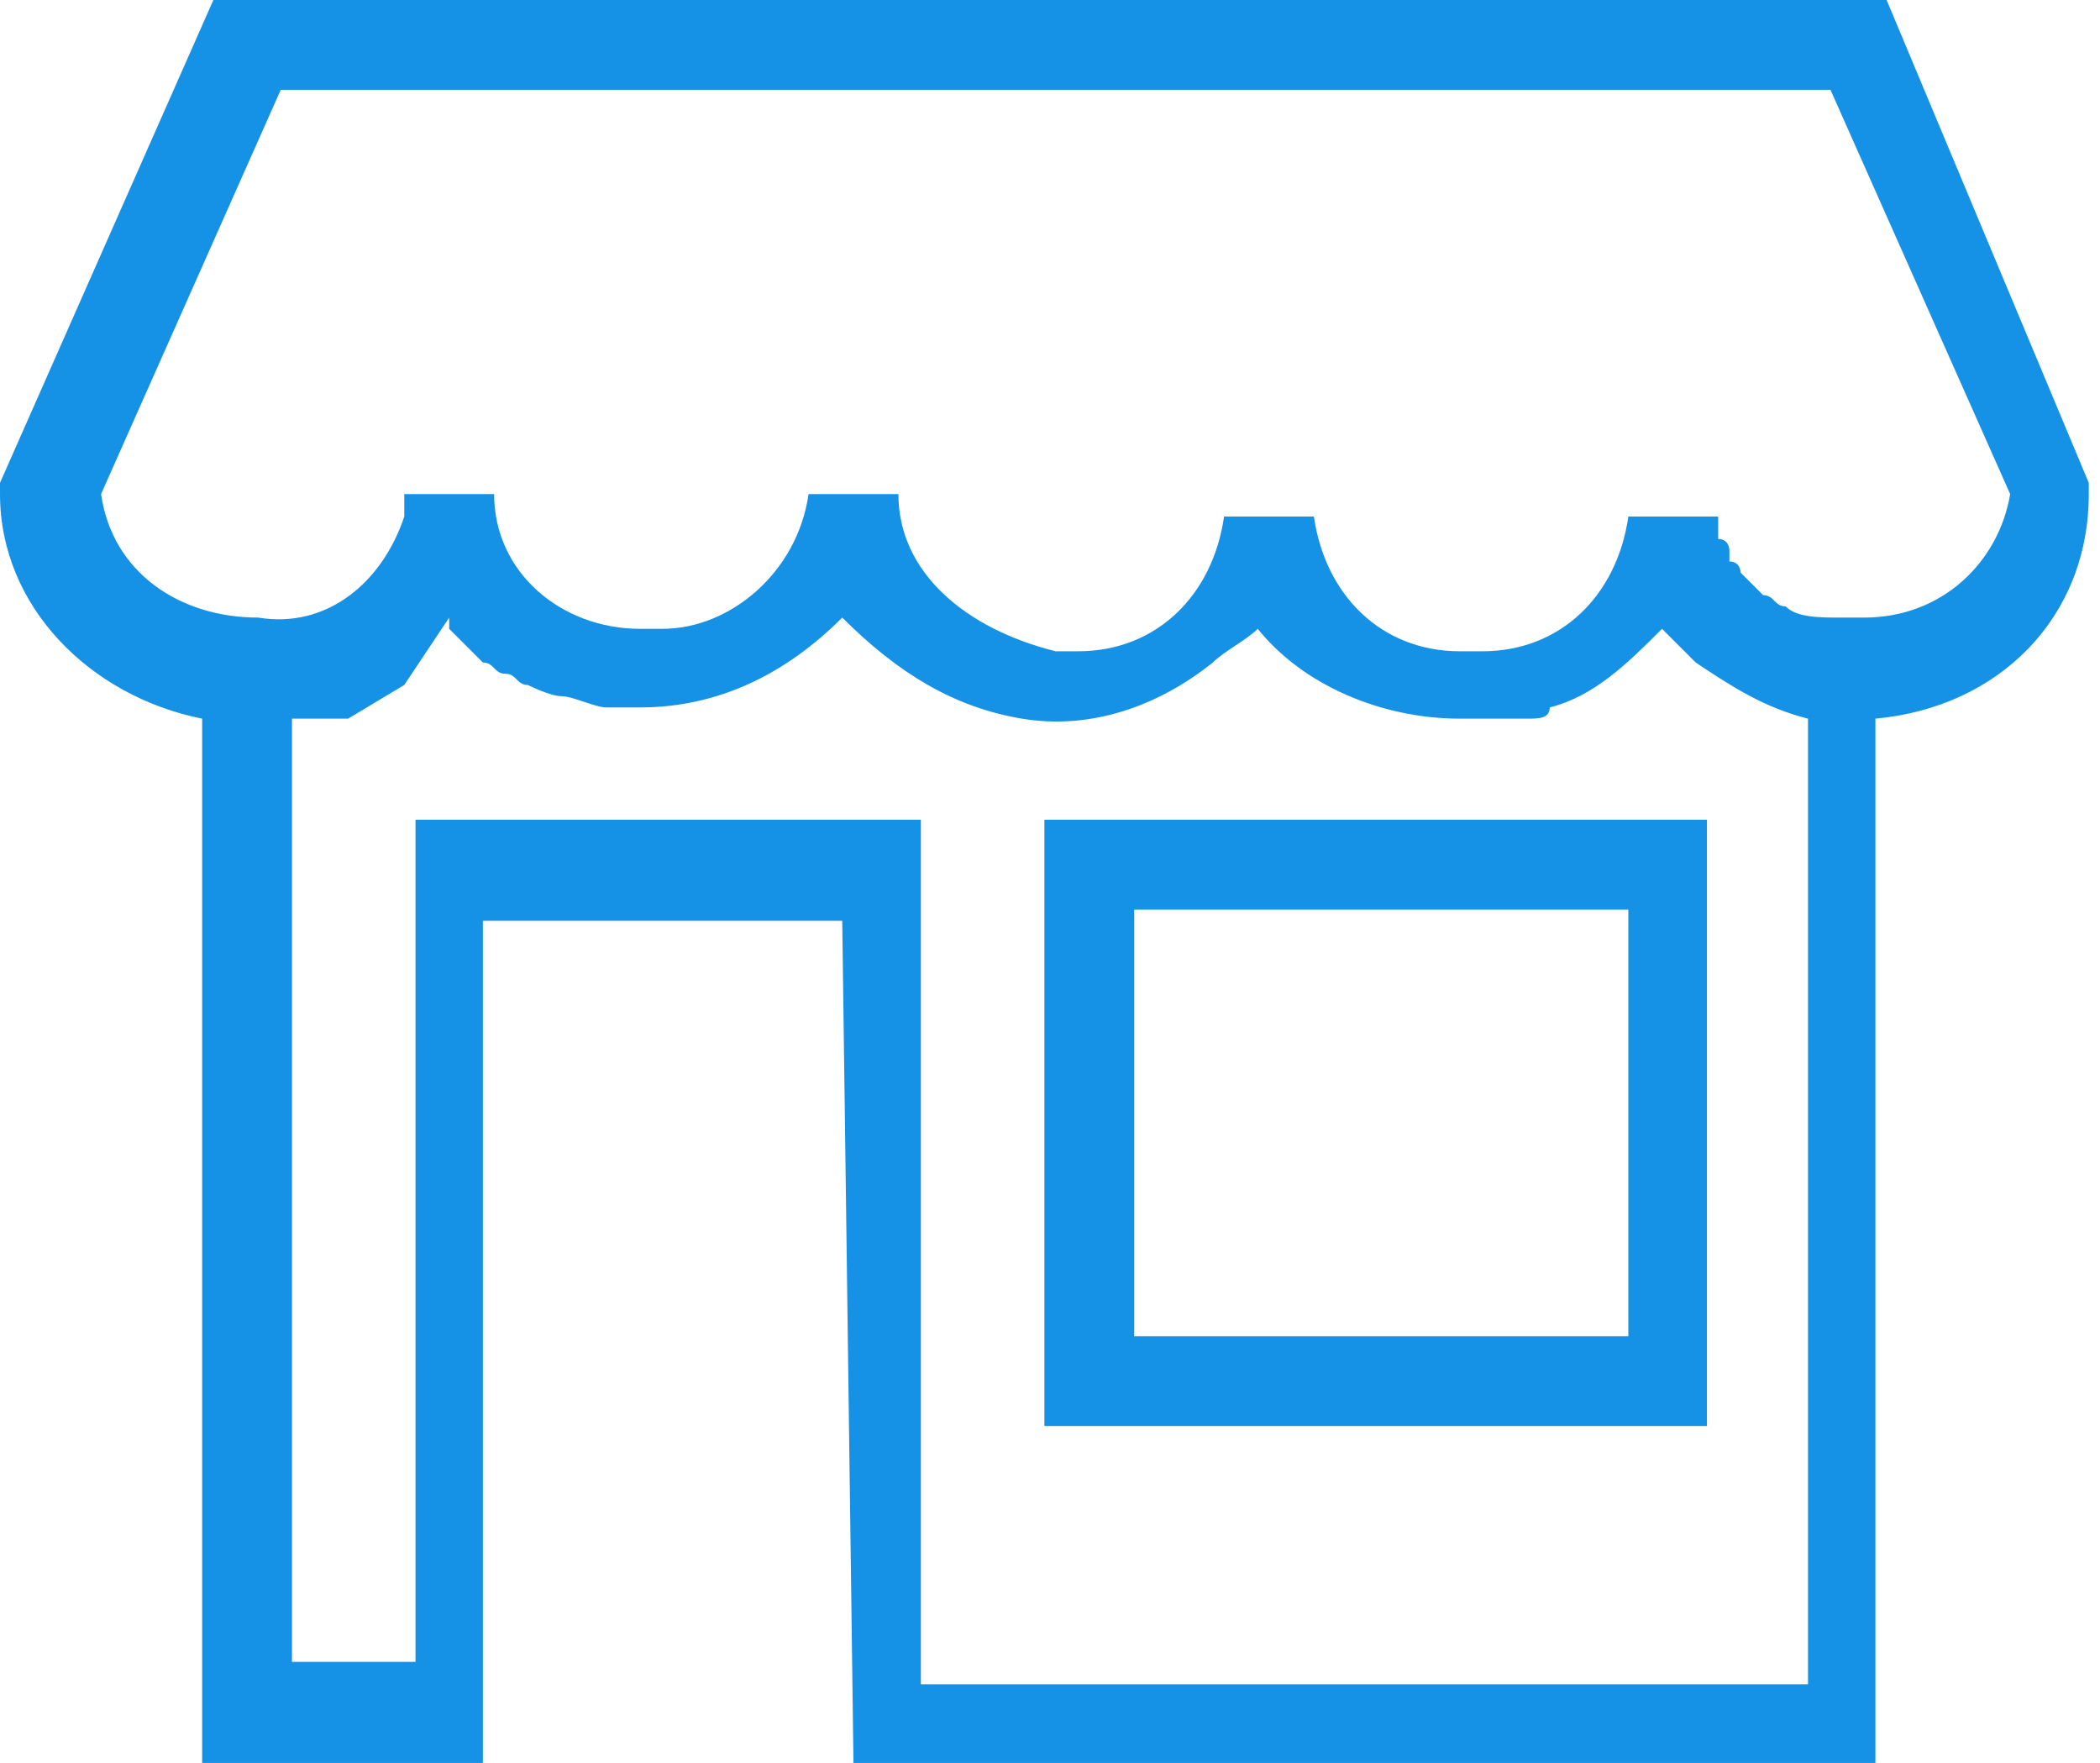 <?xml version="1.0" encoding="utf-8"?>
<!-- Generator: Adobe Illustrator 22.0.1, SVG Export Plug-In . SVG Version: 6.00 Build 0)  -->
<svg version="1.1" id="Layer_1" xmlns="http://www.w3.org/2000/svg" xmlns:xlink="http://www.w3.org/1999/xlink" x="0px" y="0px"
	 viewBox="0 0 18.7 15.7" style="enable-background:new 0 0 18.7 15.7;" xml:space="preserve">
<style type="text/css">
	.st0{fill:#1592E6;}
</style>
<g>
	<path class="st0" d="M16.8,0L16.8,0H1.9L0,4.3v0.1c0,1,0.8,1.8,1.8,2v9.3h2.5V8.2h3.2l0.1,7.5h9.1V6.4c1.1-0.1,1.9-0.9,1.9-2V4.3
		L16.8,0z M3.7,7.3v7.5H2.6V6.4c0,0,0,0,0.1,0h0.1c0.1,0,0.1,0,0.2,0l0,0h0.1l0.5-0.3L4,5.5v0.1l0.1,0.1l0,0c0,0,0,0,0.1,0.1
		c0,0,0,0,0.1,0.1l0,0l0,0C4.4,5.9,4.4,6,4.5,6l0,0c0.1,0,0.1,0.1,0.2,0.1c0,0,0.2,0.1,0.3,0.1l0,0c0.1,0,0.3,0.1,0.4,0.1
		s0.2,0,0.3,0C6.4,6.3,7,6,7.5,5.5C8,6,8.5,6.3,9.1,6.4s1.2-0.1,1.7-0.5c0.1-0.1,0.3-0.2,0.4-0.3c0.4,0.5,1.1,0.8,1.8,0.8
		c0.1,0,0.2,0,0.3,0c0,0,0,0,0.1,0c0,0,0,0,0.1,0h0.1l0,0l0,0c0.1,0,0.2,0,0.2-0.1l0,0l0,0c0.4-0.1,0.7-0.4,1-0.7
		c0.1,0.1,0.1,0.1,0.2,0.2c0,0,0,0,0.1,0.1c0.3,0.2,0.6,0.4,1,0.5V15H8.2V7.3H3.7z M15.9,5.4c-0.1,0-0.1-0.1-0.2-0.1l0,0l0,0
		l-0.1-0.1c0,0,0,0-0.1-0.1l0,0l0,0c0,0,0-0.1-0.1-0.1V4.9c0,0,0-0.1-0.1-0.1l0,0l0,0c0-0.1,0-0.2,0-0.2l0,0h-0.8l0,0
		c-0.1,0.7-0.6,1.2-1.3,1.2h-0.1H13c-0.7,0-1.2-0.5-1.3-1.2l0,0h-0.8l0,0c-0.1,0.7-0.6,1.2-1.3,1.2H9.5H9.4C8.6,5.6,8,5.1,8,4.4l0,0
		H7.2l0,0C7.1,5.1,6.5,5.6,5.9,5.6H5.8H5.7C5,5.6,4.4,5.1,4.4,4.4l0,0H3.6l0,0c0,0.1,0,0.2,0,0.2c-0.2,0.6-0.7,1-1.3,0.9l0,0l0,0
		C1.6,5.5,1,5.1,0.9,4.4l1.6-3.6h13.8l1.6,3.6c-0.1,0.6-0.6,1.1-1.3,1.1c0,0,0,0-0.1,0h-0.1C16.2,5.5,16,5.5,15.9,5.4z"/>
	<path class="st0" d="M15.2,7.3H9.3v5.4h5.9V7.3z M10.1,11.9V8.1h4.4v3.8H10.1z"/>
</g>
</svg>
